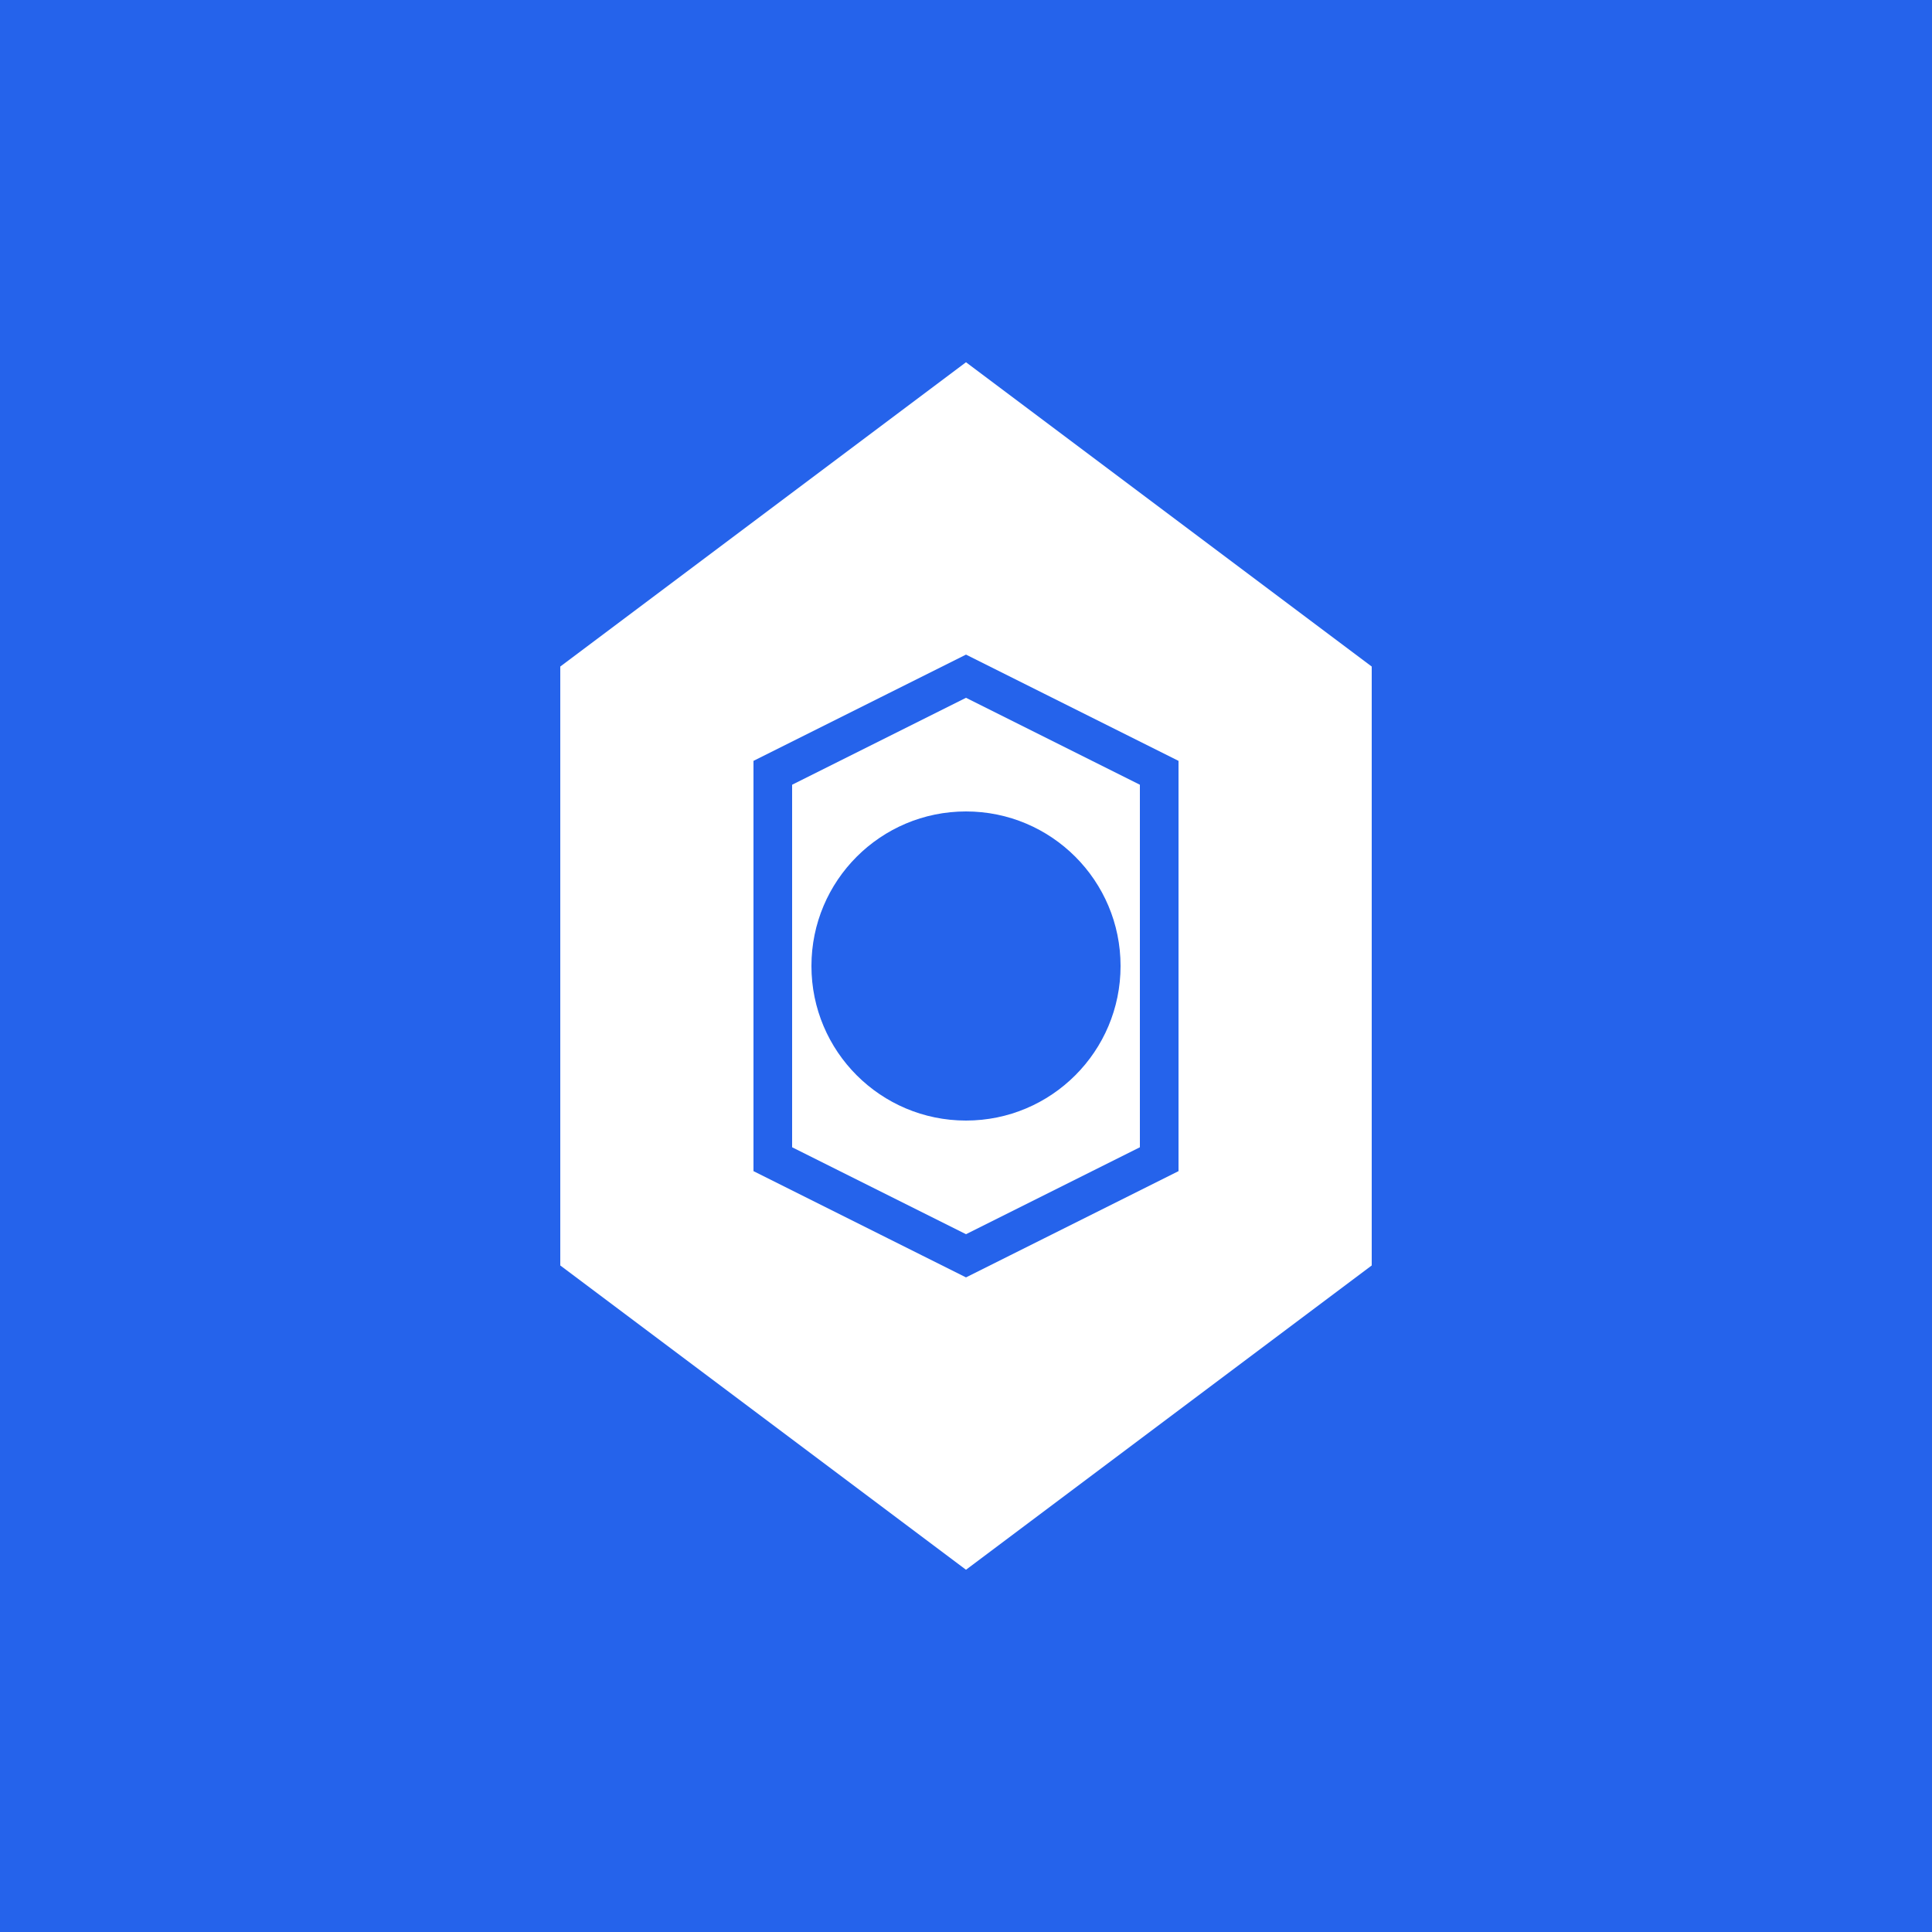 <svg xmlns="http://www.w3.org/2000/svg" viewBox="0 0 100 100">
  <rect width="100" height="100" fill="#2563eb"/>
  <path d="M50 20 L70 35 L70 65 L50 80 L30 65 L30 35 Z" fill="#fff" stroke="#fff" stroke-width="2"/>
  <circle cx="50" cy="50" r="8" fill="#2563eb"/>
  <path d="M40 40 L50 35 L60 40 L60 60 L50 65 L40 60 Z" fill="none" stroke="#2563eb" stroke-width="2"/>
</svg>

